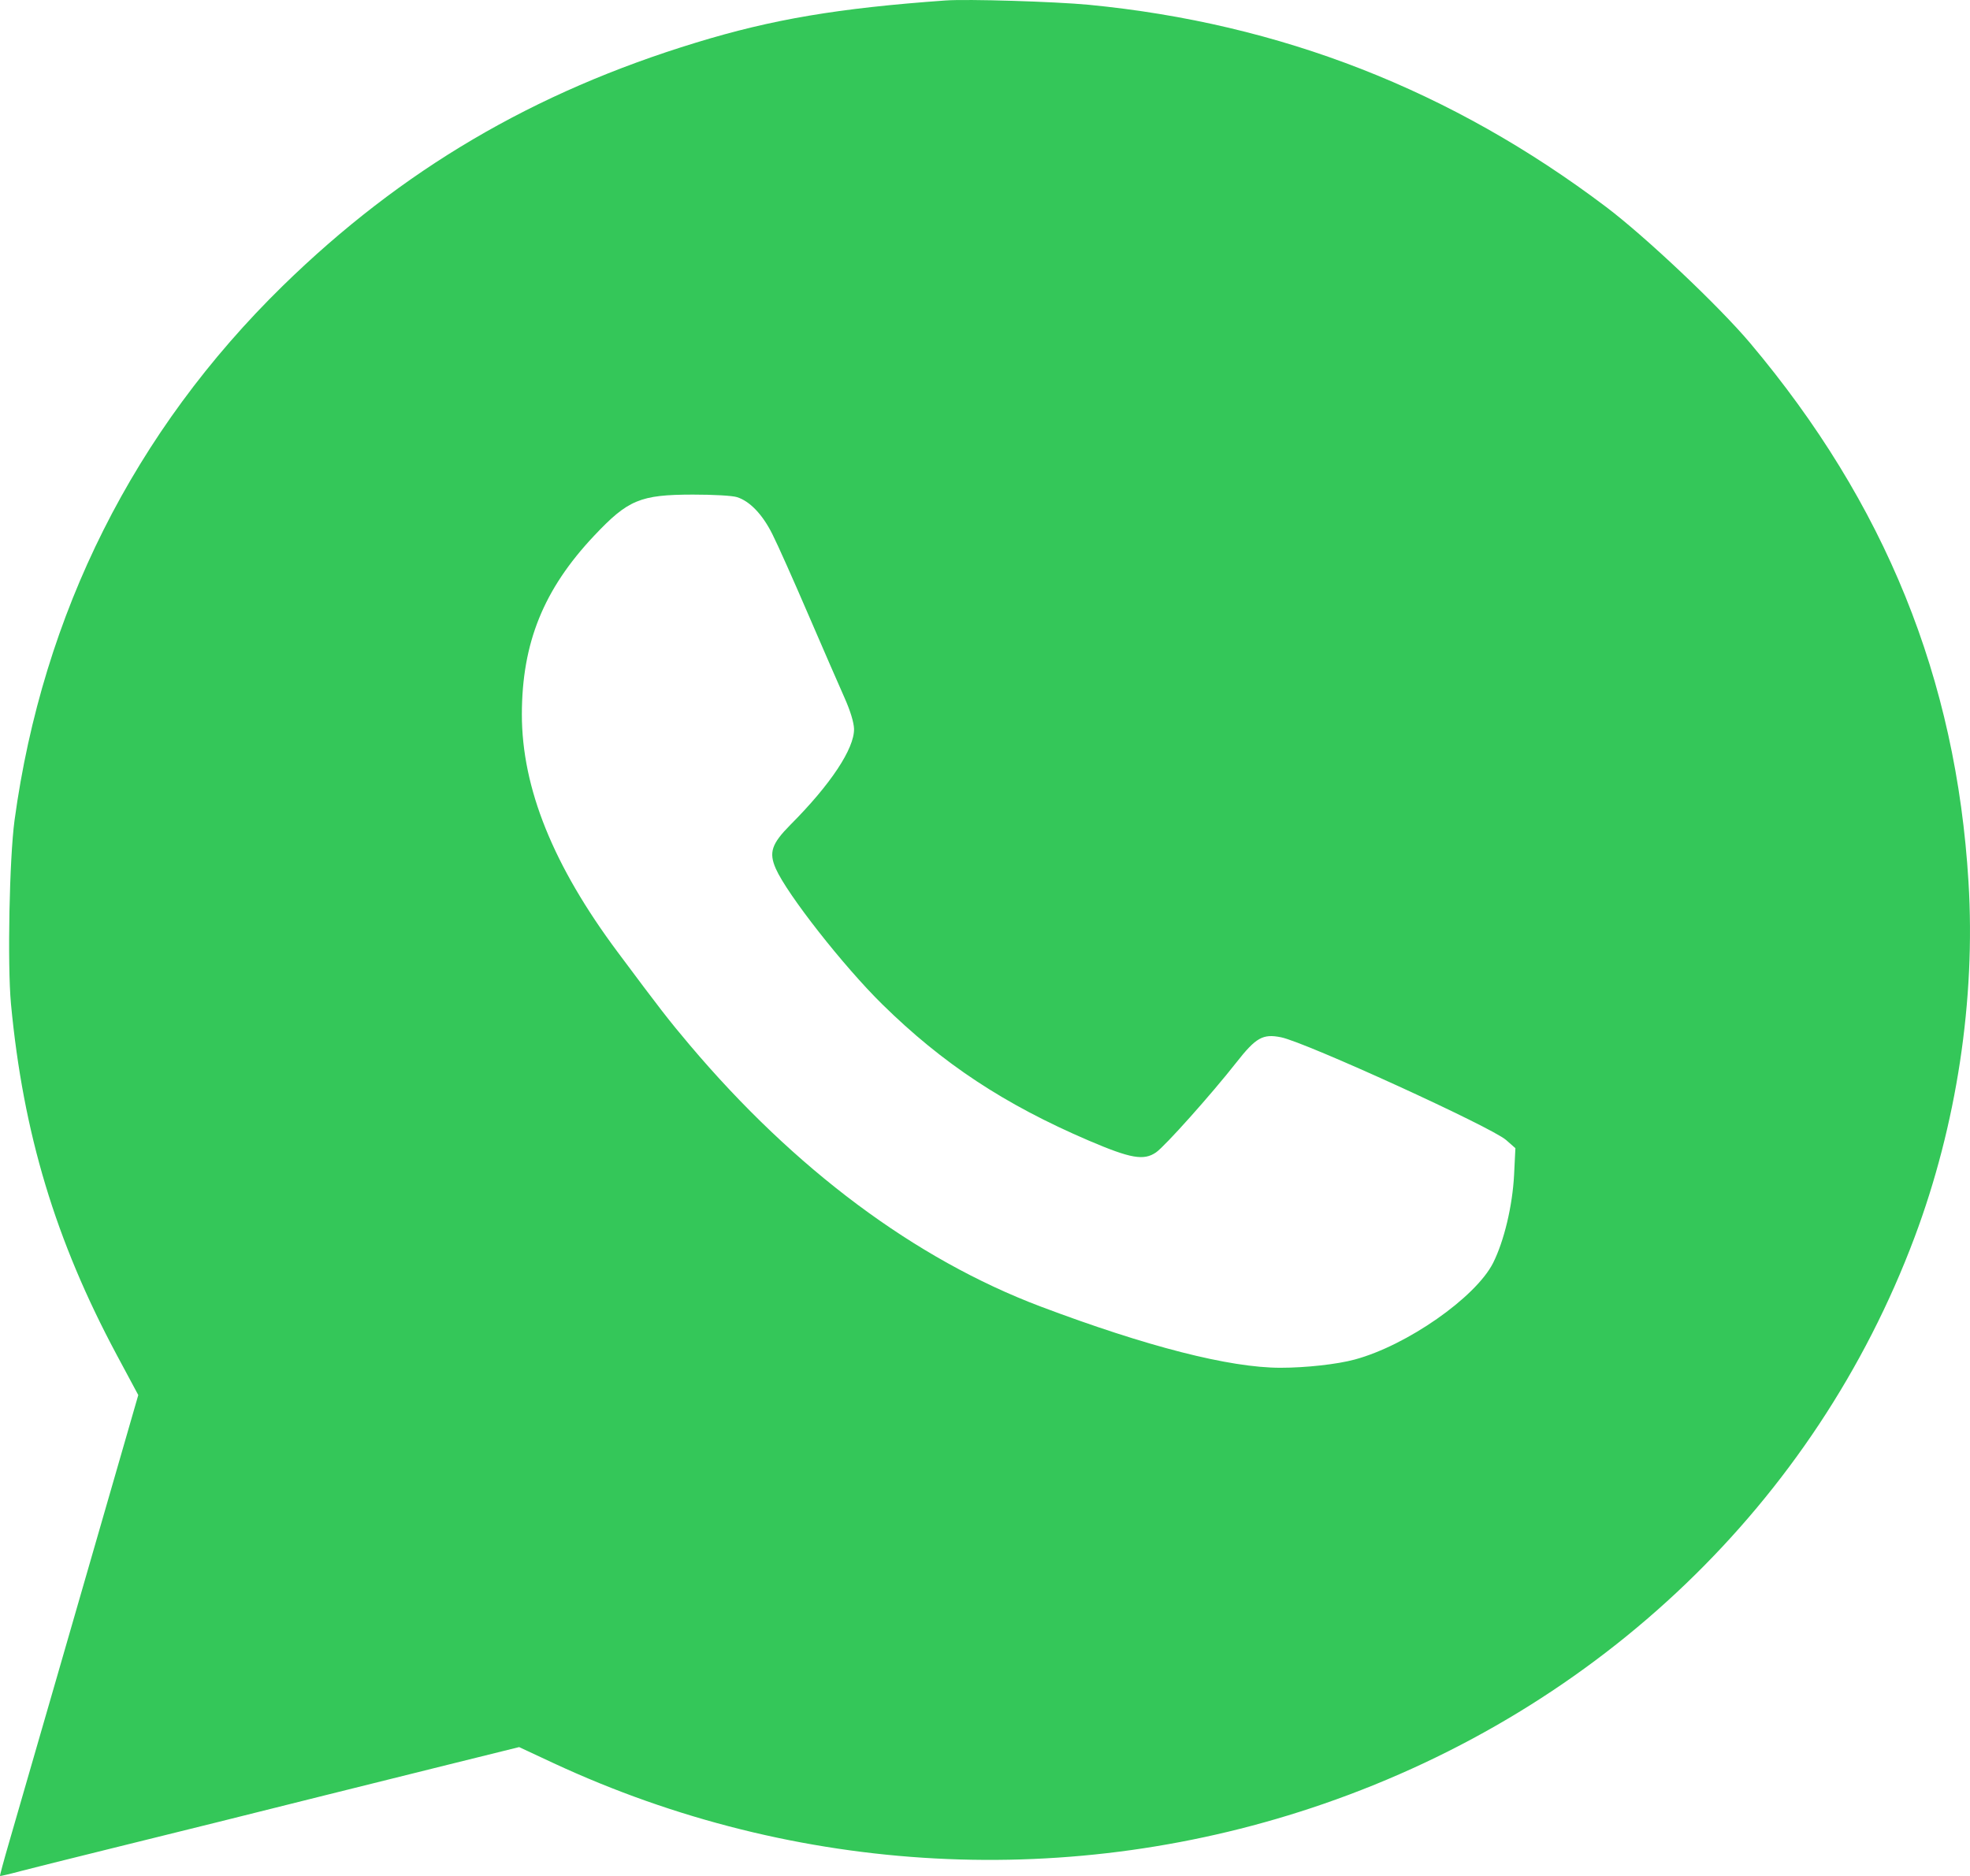 <?xml version="1.0" encoding="UTF-8"?> <svg xmlns="http://www.w3.org/2000/svg" width="21" height="20" viewBox="0 0 21 20" fill="none"><path fill-rule="evenodd" clip-rule="evenodd" d="M10.079 0.005C8.935 0.087 8.235 0.205 7.421 0.454C5.688 0.982 4.281 1.811 3.017 3.045C1.431 4.596 0.456 6.537 0.155 8.745C0.1 9.153 0.078 10.282 0.117 10.703C0.247 12.082 0.591 13.224 1.244 14.444L1.474 14.873L1.243 15.674C0.955 16.672 0.232 19.178 0.096 19.645C0.04 19.837 -0.003 19.997 0 20C0.003 20.003 0.103 19.98 0.221 19.948C0.34 19.917 0.752 19.814 1.137 19.719C1.959 19.516 2.69 19.335 3.465 19.14C3.772 19.063 4.364 18.916 4.779 18.813L5.534 18.626L5.9 18.797C8.491 20.002 11.429 20.158 14.11 19.231C17.058 18.212 19.35 16.015 20.409 13.191C20.857 11.997 21.061 10.658 20.984 9.403C20.853 7.235 20.096 5.367 18.655 3.656C18.322 3.262 17.544 2.526 17.122 2.207C15.473 0.961 13.65 0.249 11.606 0.051C11.245 0.017 10.312 -0.012 10.079 0.005ZM7.856 5.3C7.993 5.343 8.128 5.484 8.233 5.694C8.287 5.8 8.459 6.186 8.616 6.551C8.773 6.915 8.947 7.315 9.002 7.438C9.065 7.579 9.102 7.702 9.104 7.771C9.108 7.98 8.855 8.363 8.426 8.793C8.225 8.996 8.194 9.088 8.27 9.261C8.391 9.535 8.992 10.301 9.405 10.707C10.049 11.34 10.706 11.774 11.606 12.16C12.053 12.351 12.192 12.376 12.323 12.286C12.417 12.222 12.916 11.663 13.178 11.329C13.388 11.061 13.462 11.019 13.657 11.059C13.918 11.112 15.899 12.016 16.055 12.154L16.154 12.241L16.14 12.525C16.123 12.855 16.034 13.23 15.916 13.465C15.73 13.832 14.998 14.344 14.442 14.494C14.255 14.545 13.92 14.582 13.65 14.582C13.107 14.582 12.225 14.356 11.09 13.928C9.755 13.423 8.471 12.466 7.349 11.137C7.127 10.874 7.038 10.759 6.584 10.15C5.897 9.229 5.563 8.402 5.563 7.616C5.564 6.854 5.794 6.284 6.333 5.712C6.695 5.328 6.824 5.274 7.385 5.273C7.606 5.273 7.806 5.284 7.856 5.3Z" fill="#34C759"></path></svg> 